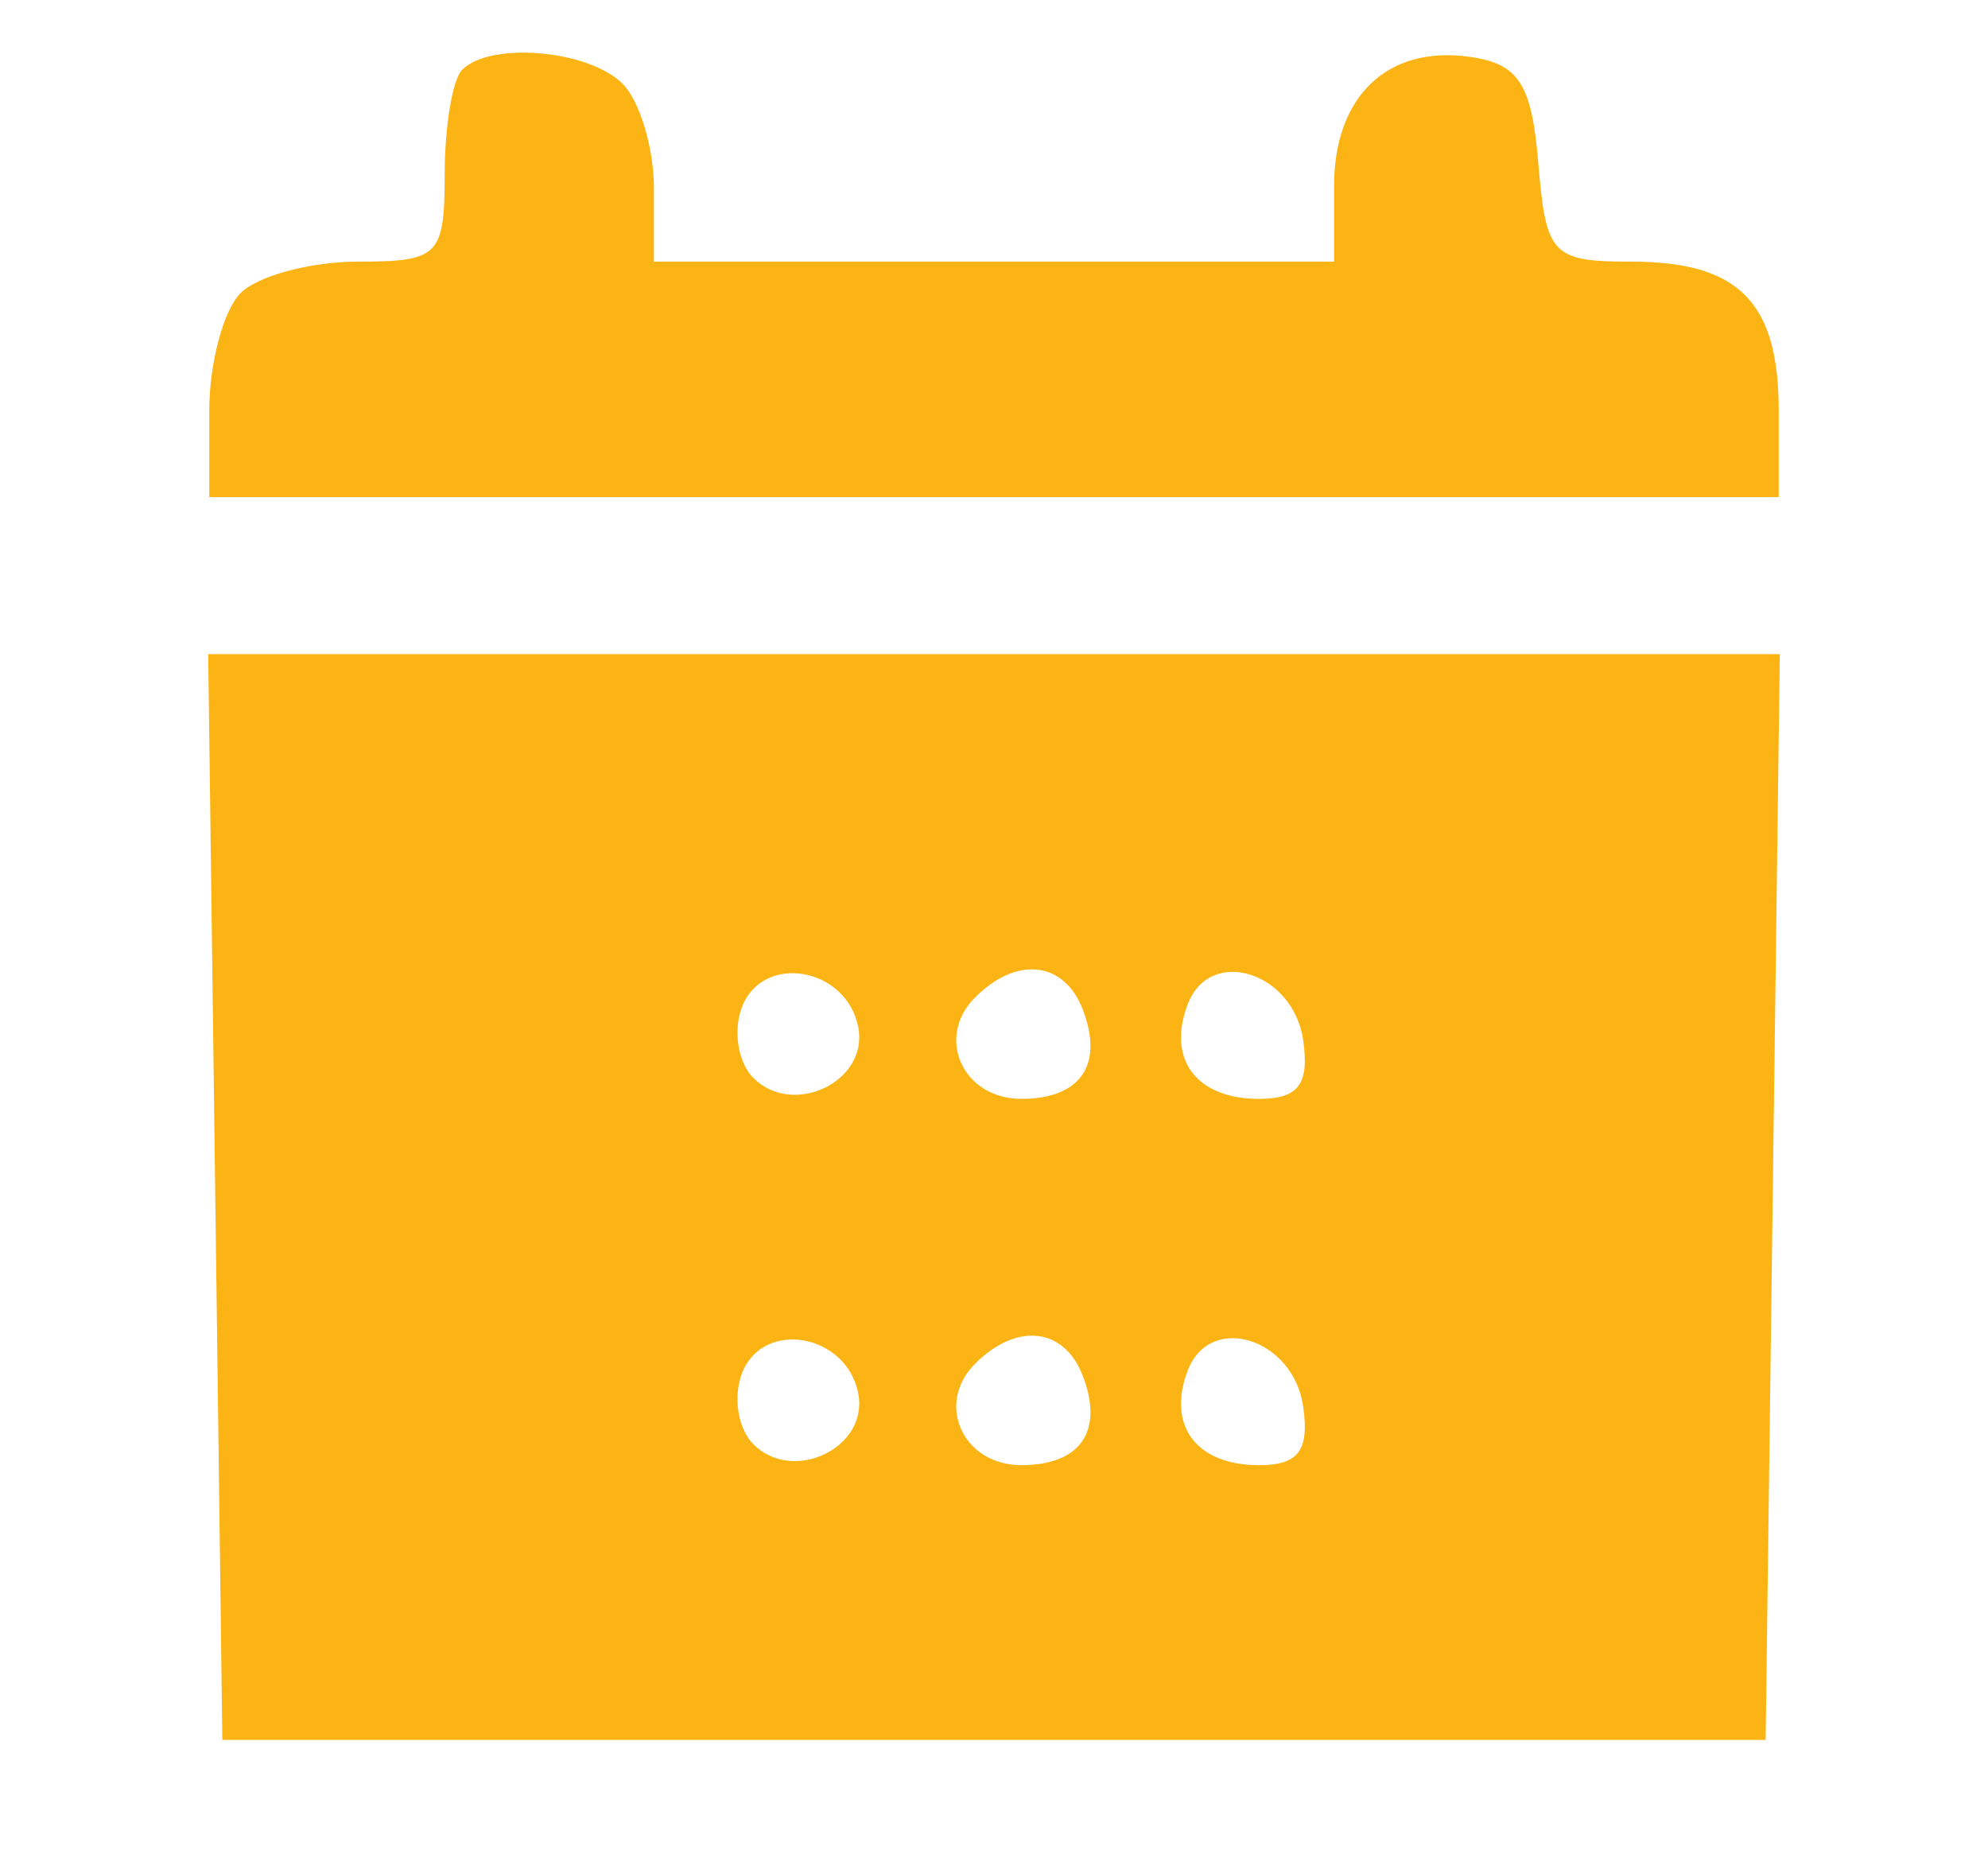 <svg xmlns="http://www.w3.org/2000/svg" width="76" height="71" viewBox="0 0 76 71" version="1.1"><path d="" stroke="none" fill="#ffb414" fill-rule="evenodd"/><path d="M 17.667 2.667 C 17.300 3.033, 17 4.833, 17 6.667 C 17 9.771, 16.773 10, 13.700 10 C 11.885 10, 9.860 10.540, 9.200 11.200 C 8.540 11.860, 8 13.885, 8 15.700 L 8 19 38 19 L 68 19 68 15.700 C 68 11.543, 66.474 10, 62.360 10 C 59.339 10, 59.100 9.748, 58.810 6.250 C 58.559 3.208, 58.065 2.438, 56.195 2.173 C 53.044 1.727, 51 3.674, 51 7.122 L 51 10 38 10 L 25 10 25 7.200 C 25 5.660, 24.460 3.860, 23.800 3.200 C 22.506 1.906, 18.753 1.580, 17.667 2.667 M 8.230 45.750 L 8.500 66.500 38 66.500 L 67.500 66.500 67.770 45.750 L 68.041 25 38 25 L 7.959 25 8.230 45.750 M 28.364 38.493 C 28.018 39.396, 28.214 40.614, 28.800 41.200 C 30.324 42.724, 33.210 41.331, 32.812 39.265 C 32.369 36.963, 29.165 36.407, 28.364 38.493 M 37.278 38.122 C 35.742 39.658, 36.811 42, 39.048 42 C 41.305 42, 42.204 40.695, 41.396 38.590 C 40.684 36.734, 38.872 36.528, 37.278 38.122 M 45.408 38.378 C 44.599 40.487, 45.735 42, 48.129 42 C 49.639 42, 50.060 41.443, 49.820 39.760 C 49.447 37.146, 46.264 36.149, 45.408 38.378 M 28.364 52.493 C 28.018 53.396, 28.214 54.614, 28.800 55.200 C 30.324 56.724, 33.210 55.331, 32.812 53.265 C 32.369 50.963, 29.165 50.407, 28.364 52.493 M 37.278 52.122 C 35.742 53.658, 36.811 56, 39.048 56 C 41.305 56, 42.204 54.695, 41.396 52.590 C 40.684 50.734, 38.872 50.528, 37.278 52.122 M 45.408 52.378 C 44.599 54.487, 45.735 56, 48.129 56 C 49.639 56, 50.060 55.443, 49.820 53.760 C 49.447 51.146, 46.264 50.149, 45.408 52.378" stroke="none" fill="#fcb414" fill-rule="evenodd"/></svg>